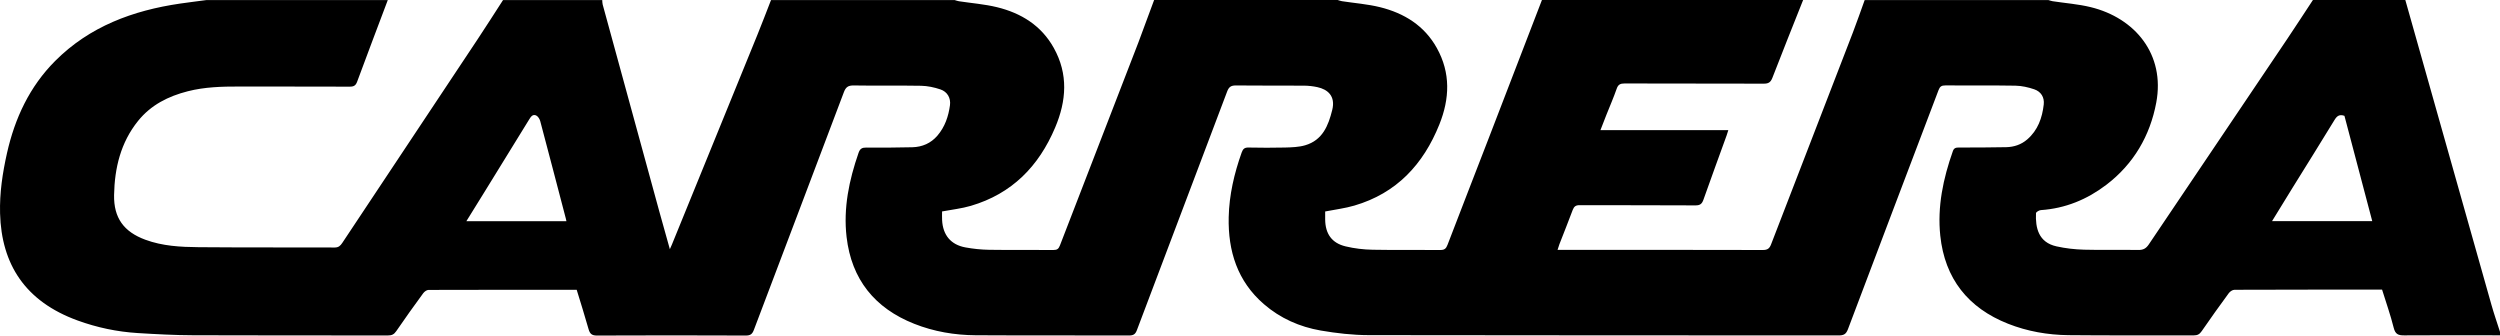 <?xml version="1.0" encoding="utf-8"?>
<!-- Generator: Adobe Illustrator 26.1.0, SVG Export Plug-In . SVG Version: 6.00 Build 0)  -->
<svg version="1.1" id="Layer_1" xmlns="http://www.w3.org/2000/svg" xmlns:xlink="http://www.w3.org/1999/xlink" x="0px" y="0px"
	 viewBox="0 0 784.13 105.24" style="enable-background:new 0 0 784.13 105.24;" xml:space="preserve">
<path d="M361.99,0.01c19.2,0,38.4,0,57.6,0c0.45,0.13,0.88,0.3,1.34,0.37c3.98,0.61,8.03,0.91,11.91,1.87
	c7.58,1.88,13.92,5.78,17.83,12.82c4.35,7.83,4.04,15.86,0.78,23.98c-5.03,12.52-13.42,21.56-26.65,25.43
	c-2.93,0.86-6,1.23-9.16,1.85c0,0.75-0.01,1.64,0,2.53c0.05,4.48,2.09,7.39,6.42,8.42c2.75,0.66,5.62,1,8.45,1.05
	c7.09,0.14,14.18,0.01,21.28,0.08c1.32,0.01,1.79-0.48,2.23-1.63c4.31-11.26,8.7-22.5,13.04-33.75
	c5.53-14.34,11.05-28.68,16.57-43.03c27.31,0,54.61,0,81.92,0c-3.23,8.13-6.49,16.25-9.64,24.41c-0.55,1.42-1.24,1.84-2.72,1.83
	c-14.54-0.05-29.09-0.02-43.63-0.06c-1.31,0-2.02,0.3-2.48,1.63c-0.97,2.79-2.16,5.5-3.25,8.25c-0.6,1.51-1.18,3.03-1.85,4.75
	c13.5,0,26.72,0,40.11,0c-0.21,0.66-0.35,1.17-0.53,1.66c-2.43,6.72-4.9,13.44-7.28,20.18c-0.46,1.29-1.04,1.78-2.5,1.77
	c-12.1-0.08-24.2-0.02-36.3-0.07c-1.22-0.01-1.78,0.39-2.2,1.5c-1.34,3.6-2.78,7.17-4.17,10.75c-0.2,0.52-0.35,1.07-0.58,1.77
	c0.82,0,1.41,0,2.01,0c20.8,0,41.6-0.02,62.4,0.04c1.45,0,2.06-0.47,2.56-1.76c8.54-22.18,17.13-44.34,25.68-66.51
	c1.29-3.35,2.45-6.75,3.68-10.13c19.2,0,38.4,0,57.6,0c0.45,0.12,0.89,0.3,1.34,0.37c3.98,0.61,8.03,0.9,11.92,1.85
	c13.95,3.4,23.43,14.82,20.59,29.96c-1.94,10.37-7.08,19.23-15.63,25.75c-6.07,4.63-12.89,7.44-20.59,7.96
	c-0.54,0.04-1.49,0.61-1.5,0.97c-0.21,4.6,0.78,9.15,6.43,10.4c2.82,0.63,5.74,0.96,8.63,1.04c5.66,0.16,11.33-0.01,16.99,0.09
	c1.54,0.03,2.44-0.43,3.31-1.71c14.47-21.53,28.99-43.02,43.48-64.53c2.71-4.03,5.35-8.11,8.02-12.16c9.66,0,19.32,0,28.98,0
	c9,31.87,17.99,63.74,27.01,95.6c0.81,2.86,1.79,5.67,2.69,8.5c0,0.36,0,0.72,0,1.07c-10.02-0.01-20.03-0.06-30.05,0.02
	c-1.88,0.02-2.79-0.38-3.29-2.37c-1.01-4.04-2.41-7.99-3.65-11.98c-15.54,0-30.92-0.01-46.3,0.05c-0.61,0-1.4,0.54-1.79,1.07
	c-2.88,3.93-5.72,7.88-8.48,11.9c-0.65,0.94-1.29,1.33-2.45,1.33c-13.12-0.04-26.23,0.07-39.35-0.07
	c-6.49-0.07-12.87-1.18-18.94-3.58c-12.55-4.96-19.84-14.16-21.26-27.61c-0.96-9.12,0.91-17.94,3.95-26.54
	c0.36-1.03,1.02-1.12,1.92-1.12c4.95-0.01,9.9,0,14.84-0.11c2.42-0.06,4.67-0.8,6.55-2.42c3.35-2.88,4.71-6.76,5.19-10.97
	c0.26-2.25-0.86-4.04-2.97-4.76c-1.88-0.64-3.91-1.1-5.89-1.14c-7.33-0.13-14.67-0.02-22-0.08c-1.21-0.01-1.71,0.35-2.14,1.48
	c-9.46,25-19,49.96-28.41,74.98c-0.62,1.64-1.39,1.95-2.94,1.95c-49.13-0.04-98.25,0.01-147.38-0.09
	c-5.02-0.01-10.08-0.59-15.03-1.44c-6.62-1.15-12.7-3.83-17.84-8.28c-8.32-7.19-11.27-16.65-11.04-27.26
	c0.15-6.97,1.73-13.72,4.07-20.3c0.41-1.15,0.92-1.58,2.14-1.56c3.81,0.07,7.63,0.1,11.45,0c2.12-0.06,4.32-0.12,6.33-0.71
	c5.44-1.6,7.26-6.13,8.49-11.09c1.08-4.36-1.44-6.44-4.65-7.14c-1.38-0.3-2.82-0.46-4.24-0.47c-7.09-0.05-14.19,0.03-21.28-0.06
	c-1.57-0.02-2.25,0.45-2.8,1.91c-9.41,24.96-18.88,49.89-28.3,74.83c-0.46,1.23-1.05,1.68-2.42,1.68
	c-16.04-0.06-32.08,0.03-48.11-0.07c-6.62-0.04-13.12-1.14-19.3-3.59c-12.4-4.9-19.69-13.94-21.23-27.23
	c-1.05-9.06,0.78-17.82,3.75-26.38c0.47-1.35,1.12-1.68,2.43-1.67c4.83,0.03,9.66,0.03,14.48-0.1c3.08-0.09,5.77-1.24,7.83-3.64
	c2.36-2.75,3.47-6.05,3.94-9.55c0.3-2.24-0.82-4.22-2.99-4.95c-1.93-0.65-4.03-1.1-6.06-1.14c-7.03-0.13-14.07,0.02-21.1-0.1
	c-1.79-0.03-2.53,0.5-3.15,2.16c-9.36,24.84-18.81,49.65-28.2,74.49c-0.49,1.29-1.05,1.79-2.52,1.79c-15.56-0.07-31.12-0.07-46.68,0
	c-1.64,0.01-2.24-0.55-2.66-2.02c-1.16-4.13-2.47-8.22-3.72-12.33c-15.61,0-31.05-0.01-46.49,0.04c-0.56,0-1.28,0.54-1.65,1.04
	c-2.87,3.93-5.72,7.88-8.46,11.9c-0.7,1.03-1.42,1.35-2.61,1.34c-20.33-0.03-40.66,0.03-60.99-0.06
	c-5.83-0.02-11.66-0.33-17.48-0.69c-6.47-0.4-12.78-1.73-18.88-3.95C7.94,94.55,0.45,82.95,0.02,66.92
	c-0.17-6.4,0.78-12.67,2.17-18.88c2.47-10.98,7.09-20.88,15.12-28.93C28.12,8.28,41.68,3.29,56.5,1.12c2.74-0.4,5.5-0.73,8.25-1.1
	c18.96,0,37.92,0,56.88,0c-3.21,8.52-6.45,17.03-9.6,25.57c-0.45,1.22-1.03,1.59-2.3,1.59c-11.57-0.05-23.13-0.01-34.7-0.04
	c-5.42-0.01-10.82,0.13-16.11,1.48c-6.13,1.56-11.58,4.29-15.62,9.31c-5.45,6.77-7.36,14.76-7.52,23.23
	c-0.13,7.19,3.04,11.53,9.8,14.03c5.39,1.99,11.04,2.29,16.67,2.34c14.25,0.12,28.5,0.05,42.74,0.1c1.21,0,1.78-0.56,2.38-1.46
	c14.14-21.31,28.32-42.6,42.47-63.91c2.69-4.05,5.29-8.15,7.93-12.23c10.37,0,20.75,0,31.12,0c0.04,0.47,0.02,0.95,0.14,1.39
	c5.93,21.7,11.87,43.39,17.81,65.08c1.04,3.8,2.12,7.58,3.26,11.66c0.3-0.67,0.48-1.04,0.63-1.42
	c8.95-21.95,17.91-43.89,26.84-65.85c1.47-3.6,2.84-7.24,4.26-10.87c19.2,0,38.4,0,57.6,0c0.45,0.13,0.89,0.3,1.34,0.37
	c3.98,0.61,8.03,0.91,11.92,1.86c7.6,1.85,13.94,5.77,17.84,12.8c4.56,8.2,3.98,16.54,0.41,24.97
	c-5.15,12.18-13.58,20.76-26.43,24.54c-2.87,0.85-5.9,1.17-9.03,1.76c0,0.84-0.04,1.79,0.01,2.73c0.24,4.68,2.73,7.71,7.31,8.55
	c2.44,0.45,4.95,0.71,7.44,0.75c6.73,0.1,13.47,0.01,20.21,0.06c1.14,0.01,1.59-0.38,2-1.43c8.18-21.24,16.42-42.47,24.62-63.7
	C358.72,8.87,360.34,4.43,361.99,0.01z M177.66,69.38c-0.06-0.28-0.1-0.51-0.16-0.73c-2.68-10.23-5.34-20.46-8.06-30.68
	c-0.18-0.67-0.7-1.49-1.28-1.76c-1.06-0.48-1.66,0.4-2.18,1.25c-4.69,7.63-9.39,15.25-14.1,22.88c-1.83,2.96-3.67,5.91-5.61,9.05
	C156.9,69.38,167.24,69.38,177.66,69.38z M735.34,36.33c-1.52-0.53-2.32-0.01-3.1,1.27c-4.34,7.14-8.8,14.22-13.2,21.33
	c-2.11,3.41-4.2,6.83-6.41,10.43c10.6,0,20.94,0,31.43,0C741.14,58.28,738.23,47.29,735.34,36.33z"/>
</svg>
